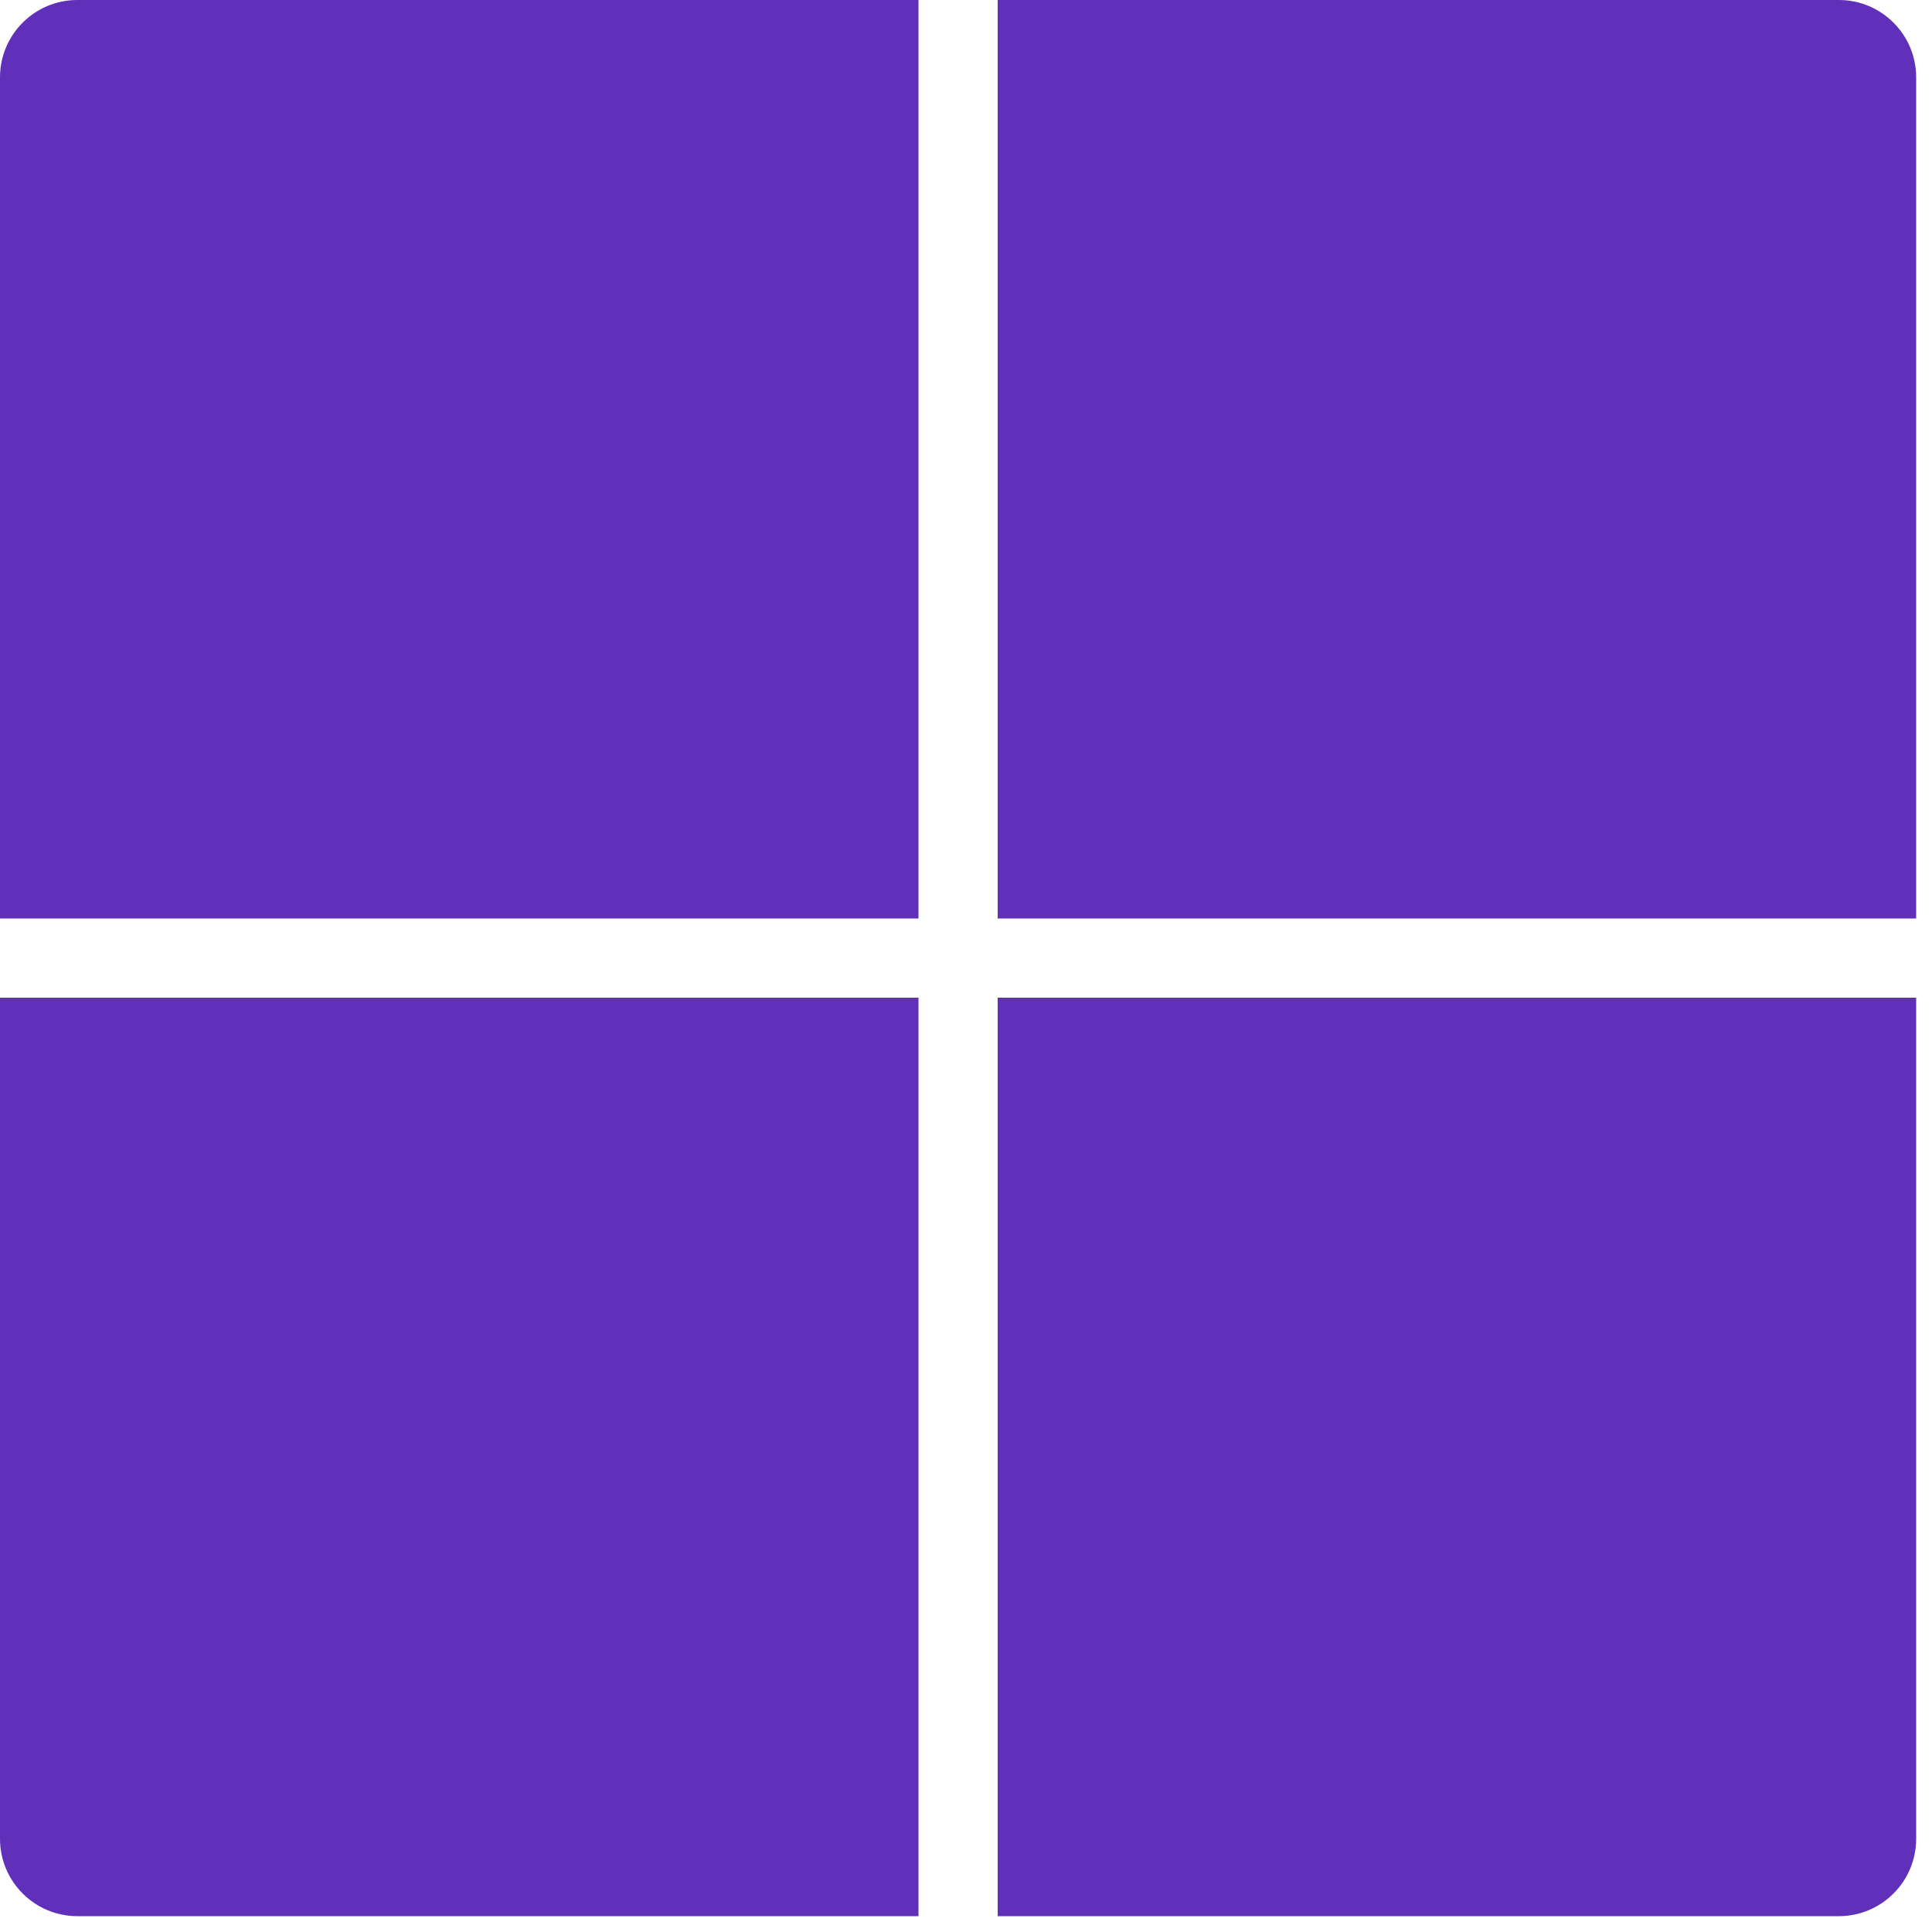 <svg width="122" height="122" xmlns="http://www.w3.org/2000/svg" xmlns:xlink="http://www.w3.org/1999/xlink" overflow="hidden"><g transform="translate(-1011 -465)"><path d="M1011 523 1011 469.884C1011 467.187 1013.19 465 1015.88 465L1069 465 1069 523Z" fill="#6130BA" fill-rule="evenodd"/><path d="M1074 465 1127.12 465C1129.81 465 1132 467.187 1132 469.884L1132 523 1074 523Z" fill="#6130BA" fill-rule="evenodd"/><path d="M1132 528 1132 581.116C1132 583.813 1129.81 586 1127.12 586L1074 586 1074 528Z" fill="#6130BA" fill-rule="evenodd"/><path d="M1069 586 1015.88 586C1013.19 586 1011 583.813 1011 581.116L1011 528 1069 528Z" fill="#6130BA" fill-rule="evenodd"/></g></svg>